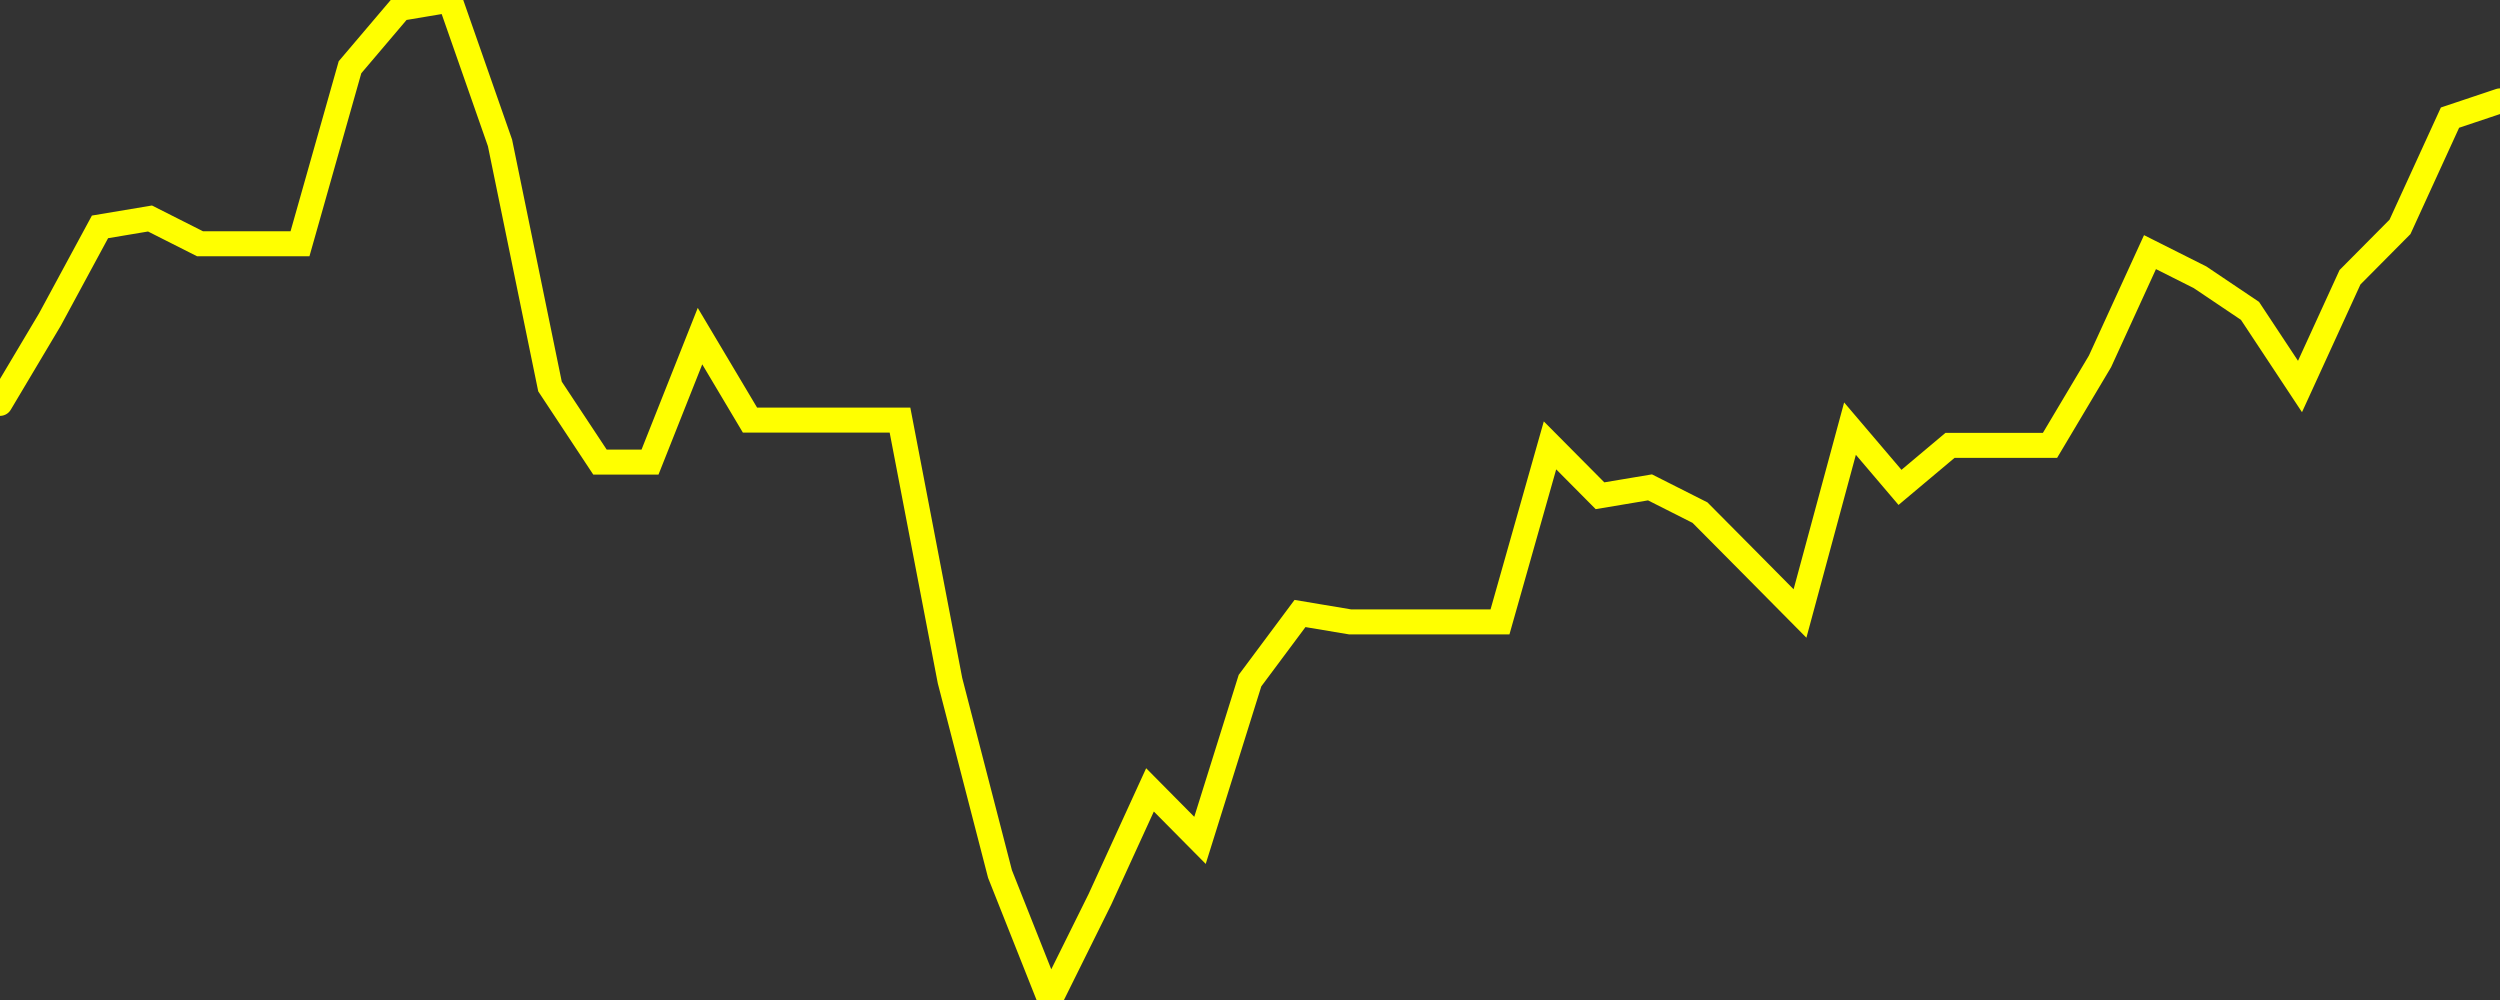 <?xml version="1.0" encoding="UTF-8" standalone="no"?>
<!DOCTYPE svg PUBLIC "-//W3C//DTD SVG 1.1//EN" "http://www.w3.org/Graphics/SVG/1.1/DTD/svg11.dtd">
<svg xmlns:xlink="http://www.w3.org/1999/xlink" viewBox="0 0 200 80" height="80px" version="1.1" width="200px" x="0px" y="0px" xmlns="http://www.w3.org/2000/svg">
  <rect x="0" y="0" width="200" height="80" fill="#333333" stroke="none"/>
  <defs>
    <clipPath id="clip-1765625042">
      <rect height="80" width="200" x="0" y="0"/>
    </clipPath>
  </defs>
  <style>

  .path {
  }
  
  @keyframes dash {
    from {
      stroke-dashoffset: 3000;
    }
    to {
      stroke-dashoffset: 4000;
    }
  }
  </style>
  <rect height="80" style="fill:rgb(255,255,255);fill-opacity:0;stroke:none;" width="200" x="0" y="0"/>
  <rect height="80" style="fill:rgb(255,255,255);fill-opacity:0;stroke:none;" width="200" x="0" y="0"/>
  <polyline  class="path" style="fill:none;stroke:rgb(255,255,0);stroke-width:2;stroke-miterlimit:10;stroke-linecap:round;" points = "0,32.27 4,25.55 8,18.15 12,17.48 16,19.5 20,19.5 24,19.5 28,5.38 32,0.67 36,0 40,11.43 44,30.92 48,36.97 52,36.97 56,26.89 60,33.61 64,33.61 68,33.61 72,33.61 76,54.45 80,69.92 84,80 88,71.93 92,63.19 96,67.23 100,54.45 104,49.08 108,49.75 112,49.75 116,49.75 120,49.75 124,35.63 128,39.66 132,38.99 136,41.01 140,45.04 144,49.08 148,34.29 152,38.99 156,35.63 160,35.63 164,35.63 168,28.91 172,20.17 176,22.18 180,24.87 184,30.92 188,22.18 192,18.15 196,9.41 200,8.07"/>

  <!--Generated in 0.18839502334595s @ 1765720903 - ADWHIT.com -->
  <!-- 
  minVal: 0.8876
  maxVal: 0.8995
  -->
</svg>